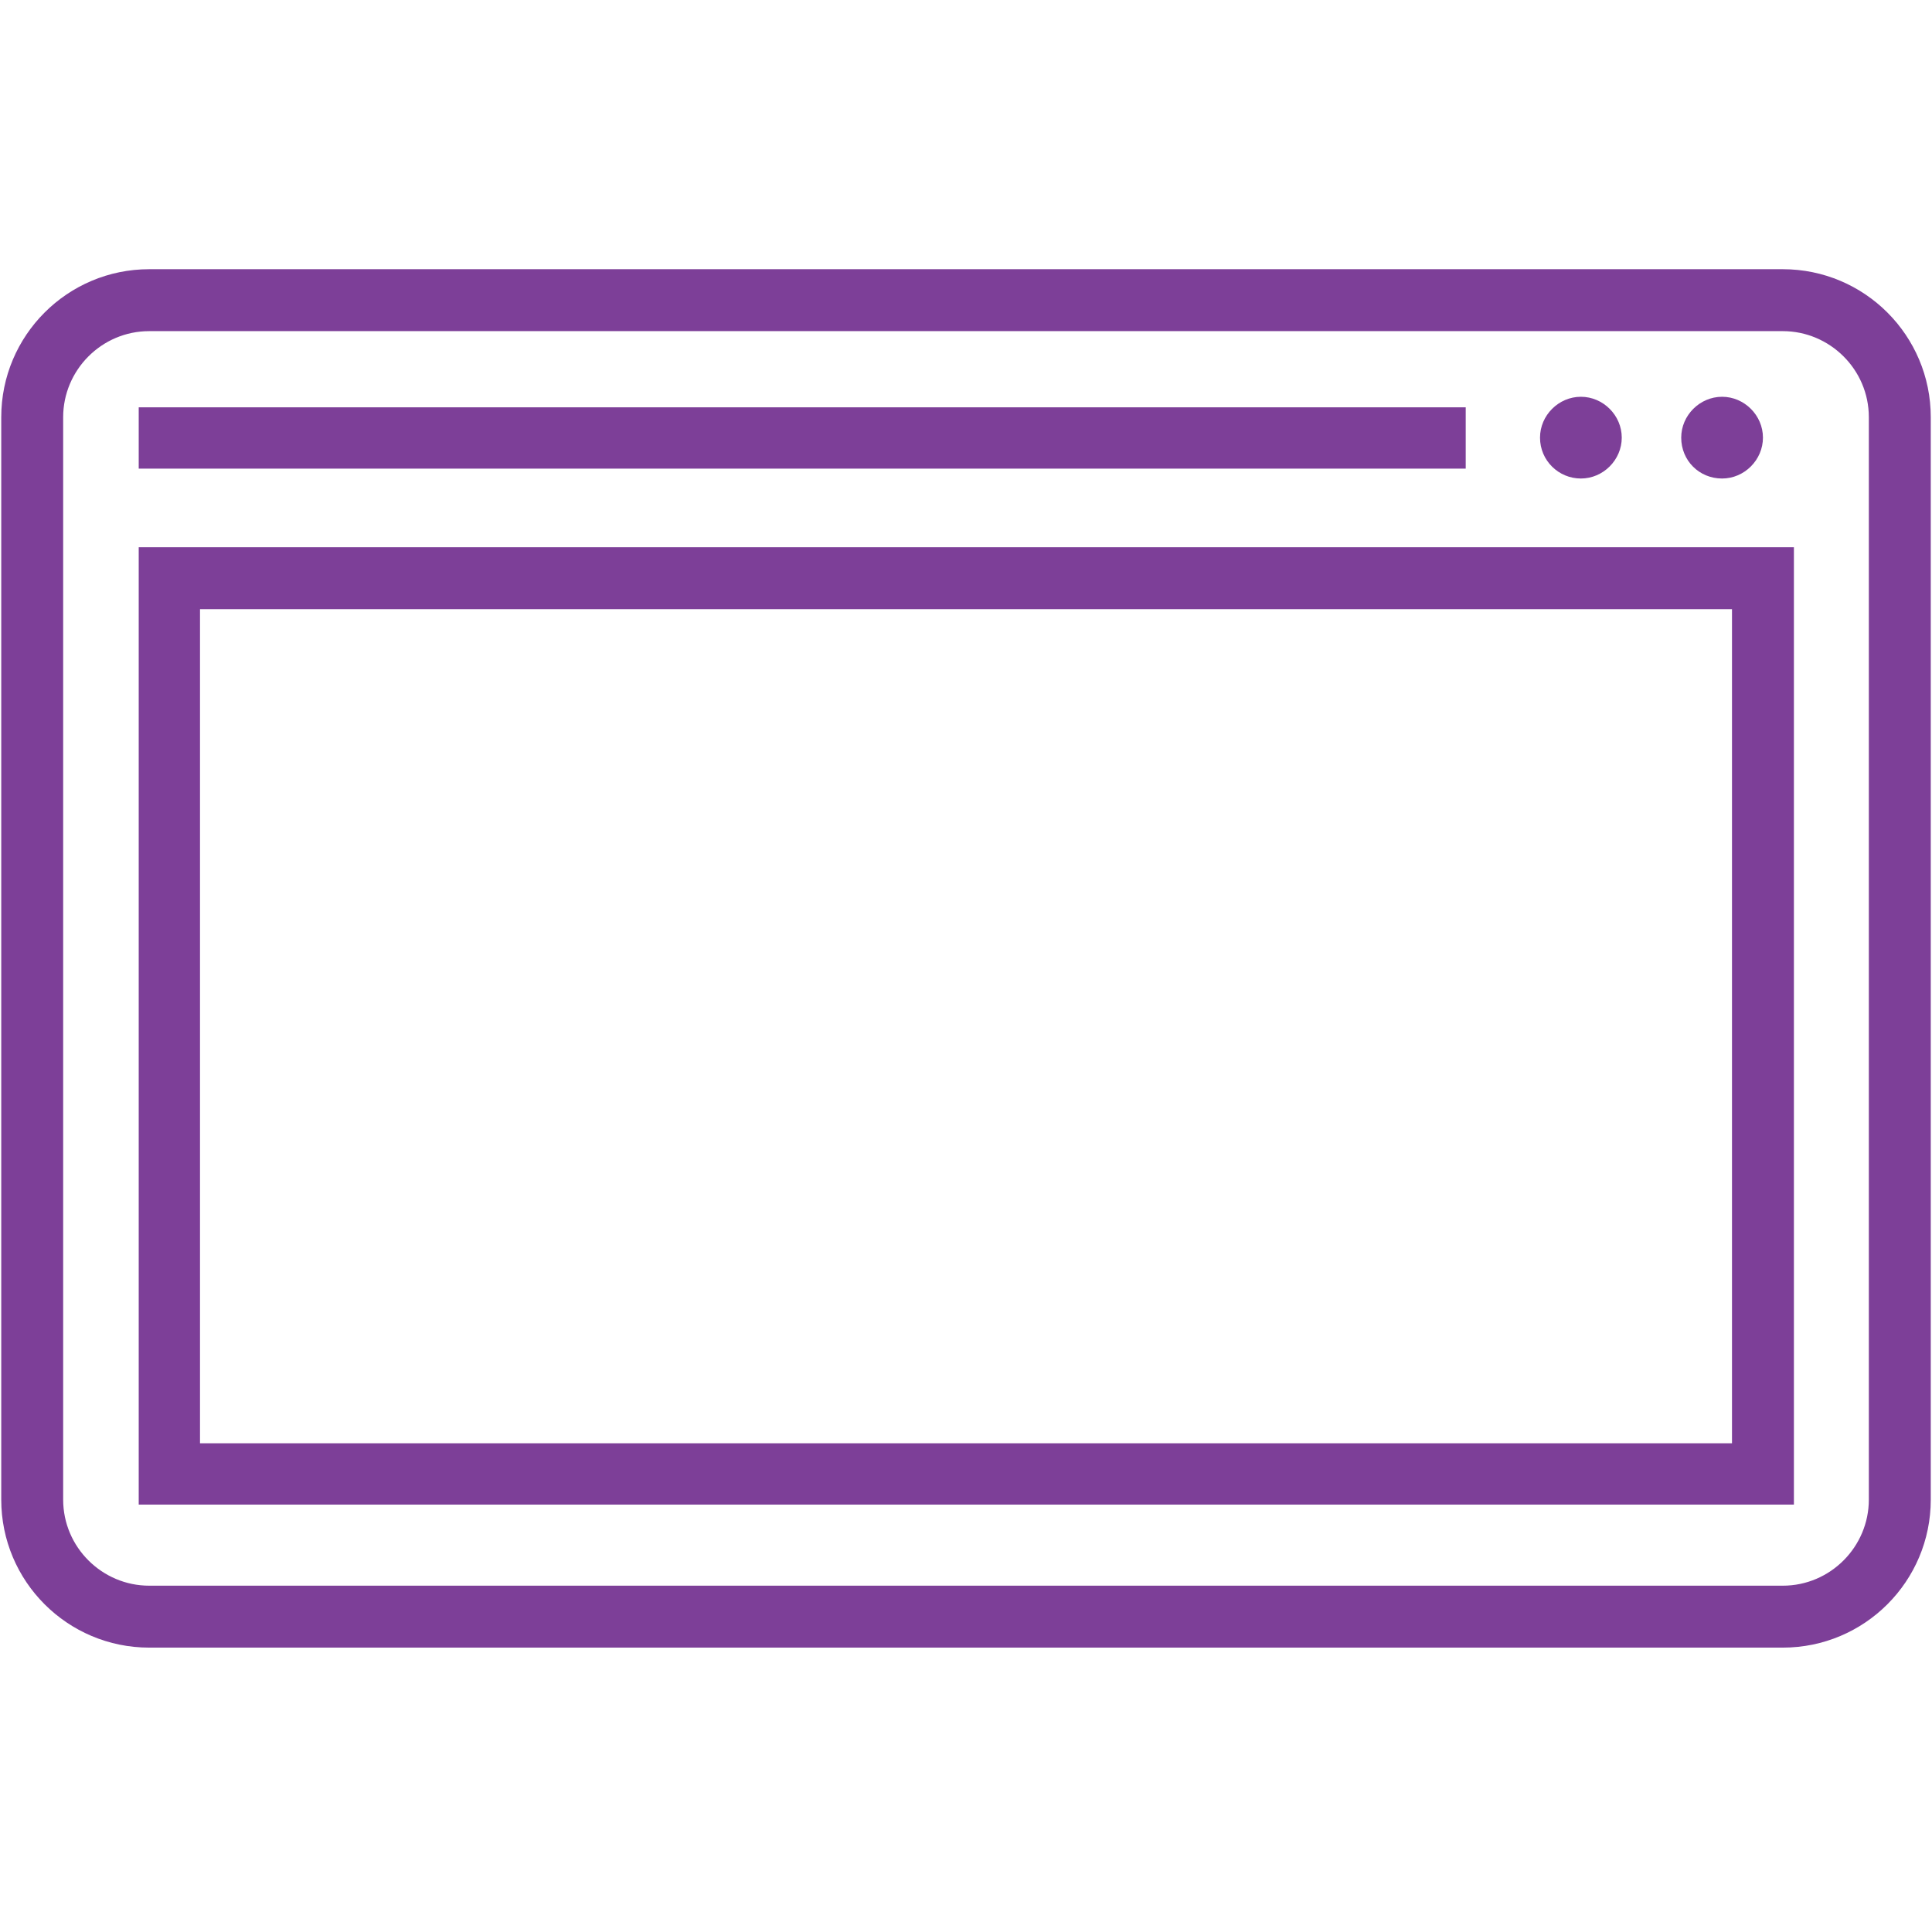 <svg width="124" height="124" viewBox="0 0 124 124" fill="none" xmlns="http://www.w3.org/2000/svg">
<path fill-rule="evenodd" clip-rule="evenodd" d="M107.904 28.089C107.904 26.658 109.096 25.466 110.527 25.466C111.958 25.466 113.15 26.658 113.15 28.089C113.15 29.519 111.958 30.712 110.527 30.712C109.056 30.712 107.904 29.559 107.904 28.089ZM101.465 30.712C102.896 30.712 104.088 29.519 104.088 28.089C104.088 26.658 102.896 25.466 101.465 25.466C100.035 25.466 98.842 26.658 98.842 28.089C98.842 29.559 100.035 30.712 101.465 30.712Z" fill="#7D3F98"/>
<path fill-rule="evenodd" clip-rule="evenodd" d="M114.422 105.748H9.578C4.332 105.748 0.08 101.495 0.08 96.249V26.777C0.08 21.531 4.332 17.278 9.578 17.278H114.422C119.668 17.278 123.921 21.531 123.921 26.777V96.249C123.921 101.495 119.668 105.748 114.422 105.748ZM9.578 21.253C6.518 21.253 4.054 23.756 4.054 26.777V96.249C4.054 99.309 6.558 101.773 9.578 101.773H114.422C117.482 101.773 119.946 99.269 119.946 96.249V26.777C119.946 23.717 117.442 21.253 114.422 21.253H9.578ZM115.137 96.567H8.903V35.123H115.137V96.567ZM12.837 92.632H111.163V39.097H12.837V92.632ZM94.033 30.076H8.903V26.141H94.073V30.076H94.033Z" fill="#7D3F98"/>
</svg>
